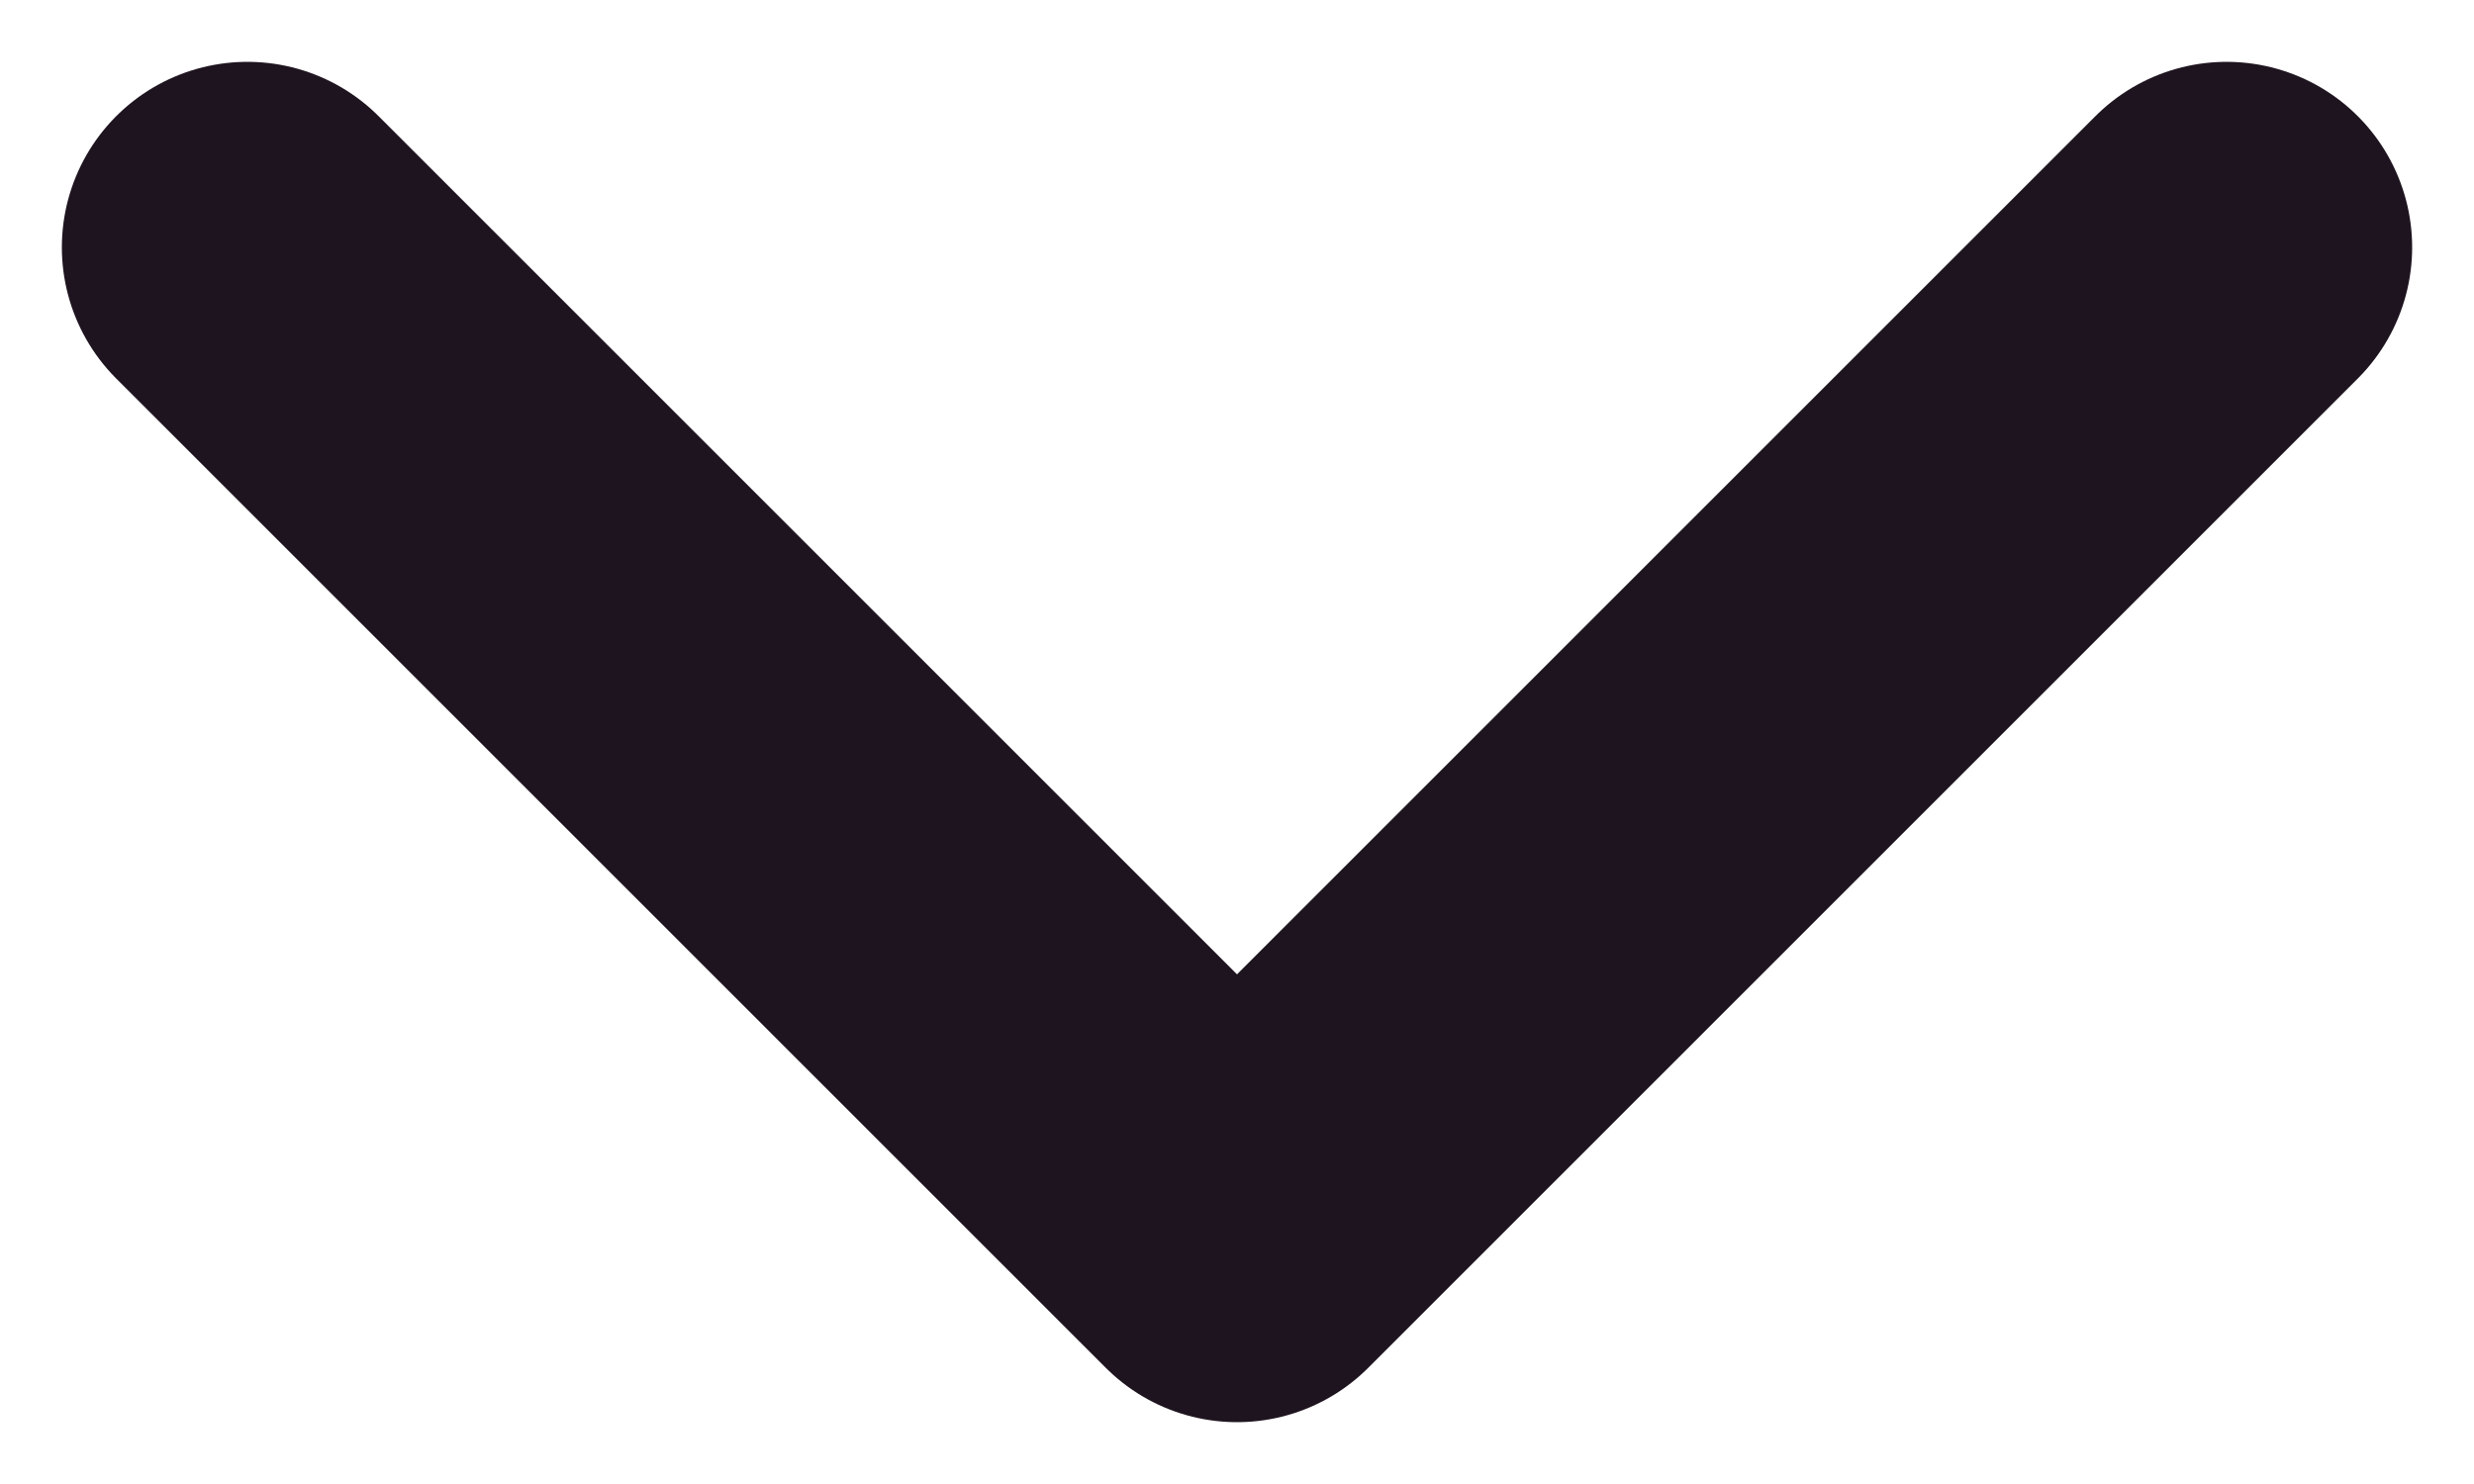 <svg width="10" height="6" viewBox="0 0 10 6" fill="none" xmlns="http://www.w3.org/2000/svg">
<path d="M9 1L5 5L1 1" stroke="#1E141F" stroke-width="1.5" stroke-linecap="round" stroke-linejoin="round"/>
</svg>

